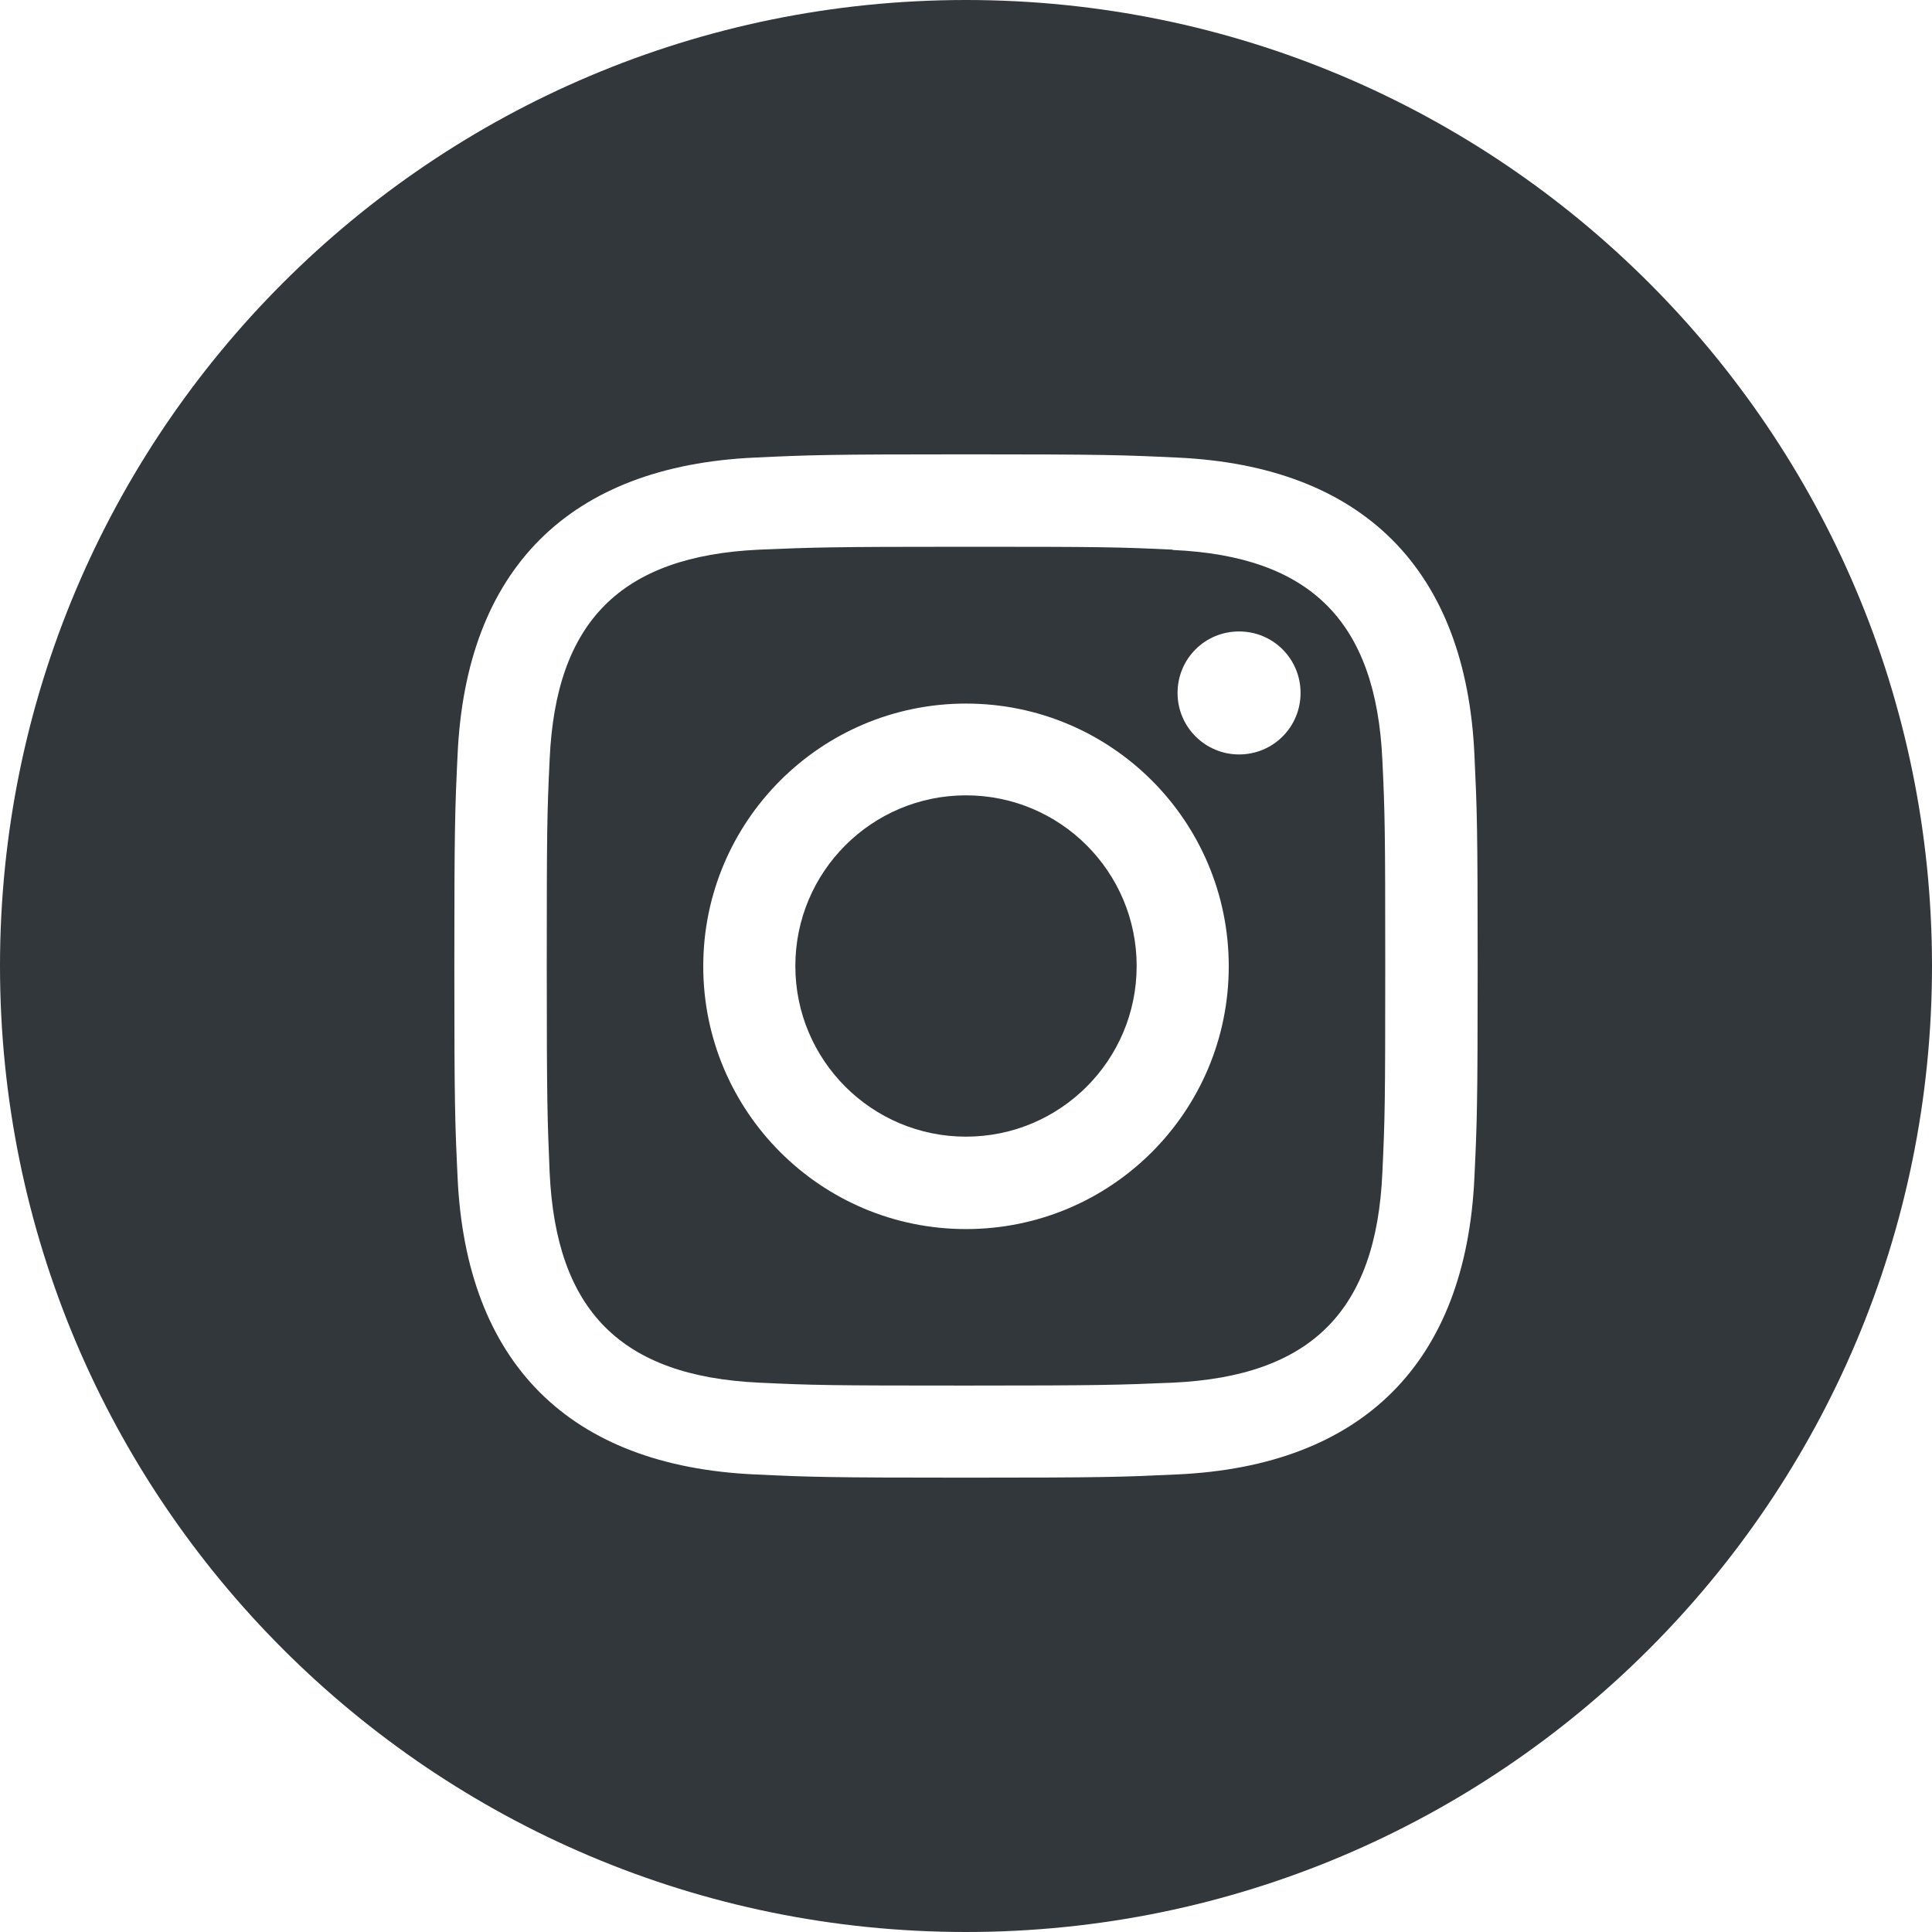 <?xml version="1.0" encoding="UTF-8"?><svg id="Layer_2" xmlns="http://www.w3.org/2000/svg" width="60" height="60" viewBox="0 0 60 60"><defs><style>.cls-1{fill:#32373c;}</style></defs><g id="design"><circle class="cls-1" cx="30" cy="30" r="5.3"/><path class="cls-1" d="m36.42,17.07c-1.68-.08-2.18-.09-6.42-.09s-4.74.02-6.42.09c-4.31.2-6.32,2.24-6.51,6.51-.08,1.68-.09,2.18-.09,6.42s.02,4.75.09,6.42c.2,4.27,2.2,6.32,6.51,6.52,1.68.08,2.18.09,6.42.09s4.75-.02,6.42-.09c4.31-.2,6.32-2.24,6.51-6.51.08-1.68.09-2.18.09-6.42s-.01-4.75-.09-6.42c-.2-4.27-2.21-6.32-6.51-6.51Zm-6.42,21.1c-4.51,0-8.16-3.66-8.16-8.16s3.65-8.16,8.16-8.16,8.16,3.65,8.16,8.16-3.65,8.16-8.16,8.16Zm8.48-14.74c-1.05,0-1.91-.85-1.91-1.91s.85-1.91,1.91-1.91,1.91.85,1.91,1.91-.85,1.91-1.91,1.91Z"/><path class="cls-1" d="m30,0C13.43,0,0,13.43,0,30s13.43,30,30,30,30-13.43,30-30S46.57,0,30,0Zm15.79,36.55c-.26,5.78-3.48,8.98-9.24,9.24-1.7.08-2.24.1-6.55.1s-4.86-.02-6.55-.1c-5.78-.26-8.98-3.47-9.24-9.24-.08-1.7-.1-2.24-.1-6.55s.02-4.86.1-6.55c.26-5.78,3.47-8.98,9.24-9.24,1.7-.08,2.24-.1,6.55-.1s4.86.02,6.55.1c5.78.26,8.98,3.48,9.24,9.24.08,1.7.1,2.24.1,6.55s-.02,4.86-.1,6.55Z"/></g></svg>